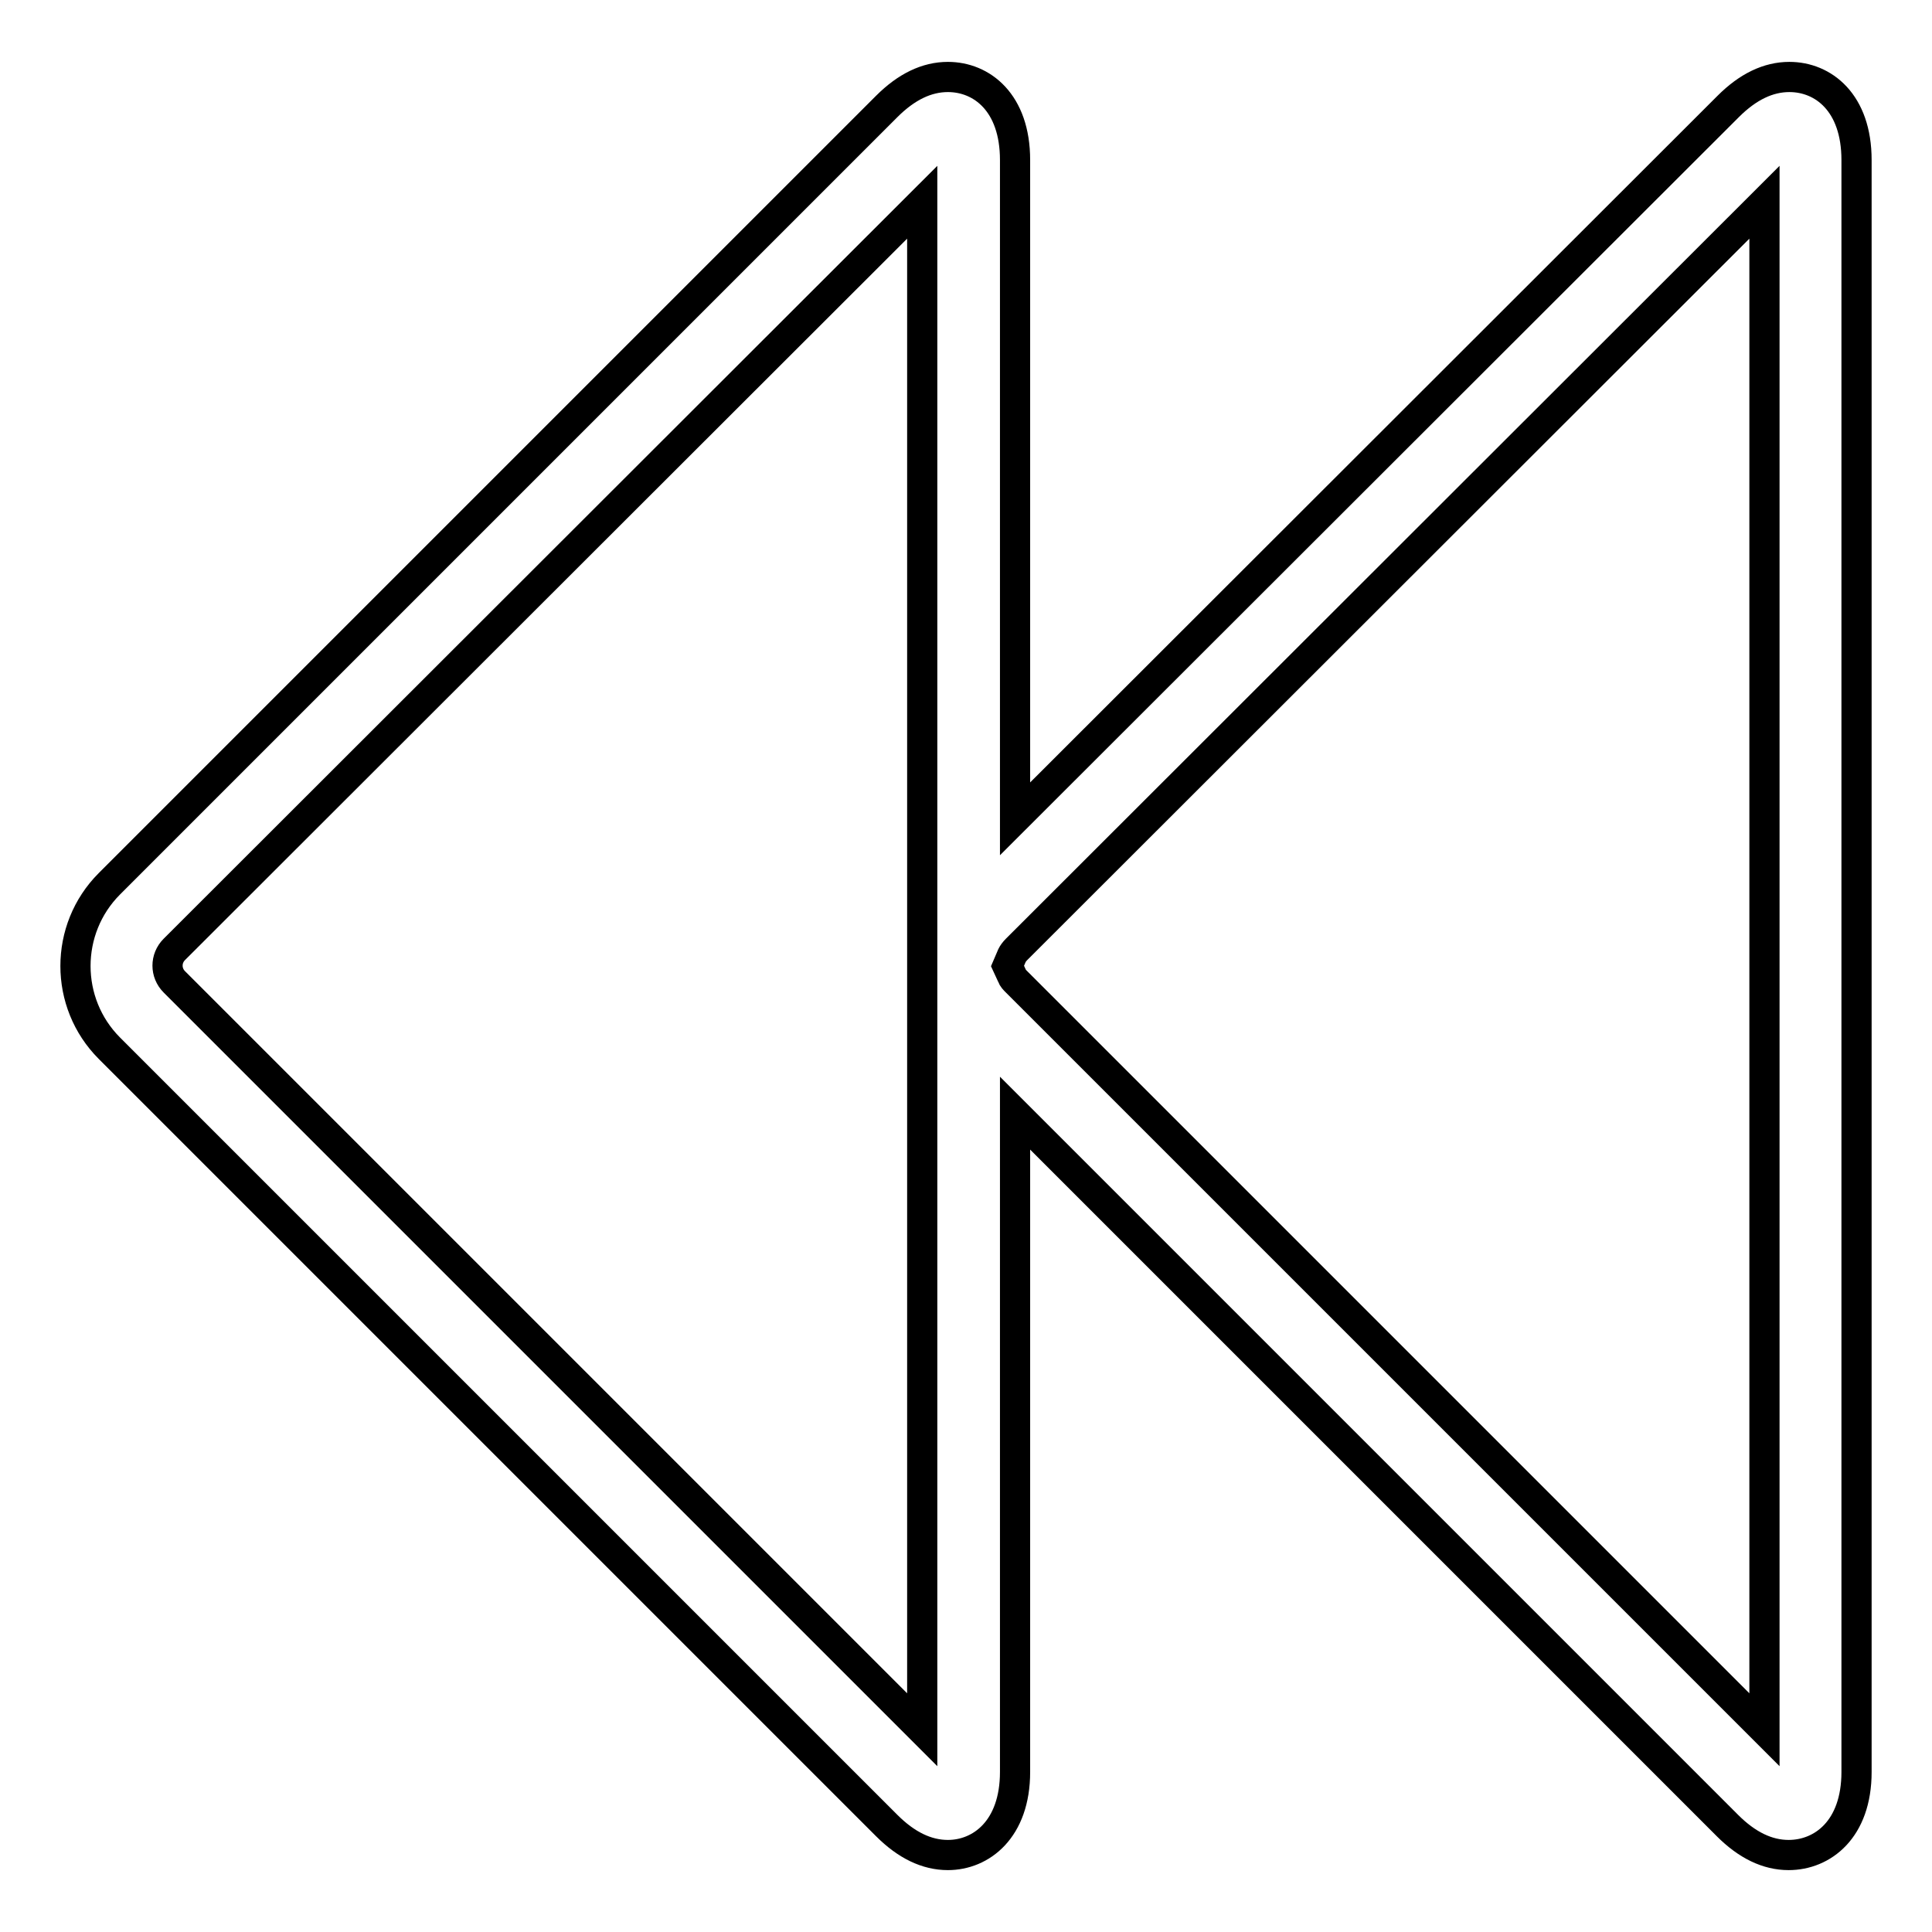 <?xml version="1.0" encoding="utf-8"?>
<!-- Svg Vector Icons : http://www.onlinewebfonts.com/icon -->
<!DOCTYPE svg PUBLIC "-//W3C//DTD SVG 1.1//EN" "http://www.w3.org/Graphics/SVG/1.1/DTD/svg11.dtd">
<svg version="1.1" xmlns="http://www.w3.org/2000/svg" xmlns:xlink="http://www.w3.org/1999/xlink" x="0px" y="0px" viewBox="0 0 256 256" enable-background="new 0 0 256 256" xml:space="preserve">
<g> <path stroke-width="4" fill-opacity="0" stroke="#000000"  d="M237,245.8c-2.8,0-5.5-1.3-8.1-3.9l-94.4-94.4v87.3c0,7.6-4.5,11-8.9,11c-2.8,0-5.5-1.3-8.1-3.9l-103-103 c-6-6-6-15.8,0-21.8l103-103c2.6-2.6,5.3-3.9,8.1-3.9c4.5,0,8.9,3.4,8.9,11v87.3L229,14.1c2.6-2.6,5.3-3.9,8.1-3.9 c4.5,0,8.9,3.4,8.9,11v213.6C246,242.4,241.5,245.8,237,245.8z M133.5,128l0.6,1.3c0.1,0.3,0.3,0.5,0.6,0.8l99.1,99.1V26.8 l-99.1,99c-0.3,0.3-0.5,0.6-0.6,0.8L133.5,128L133.5,128z M122.2,26.8l-99.1,99c-1.2,1.2-1.2,3.1,0,4.3l99.1,99.1V26.8z"/></g>
</svg>